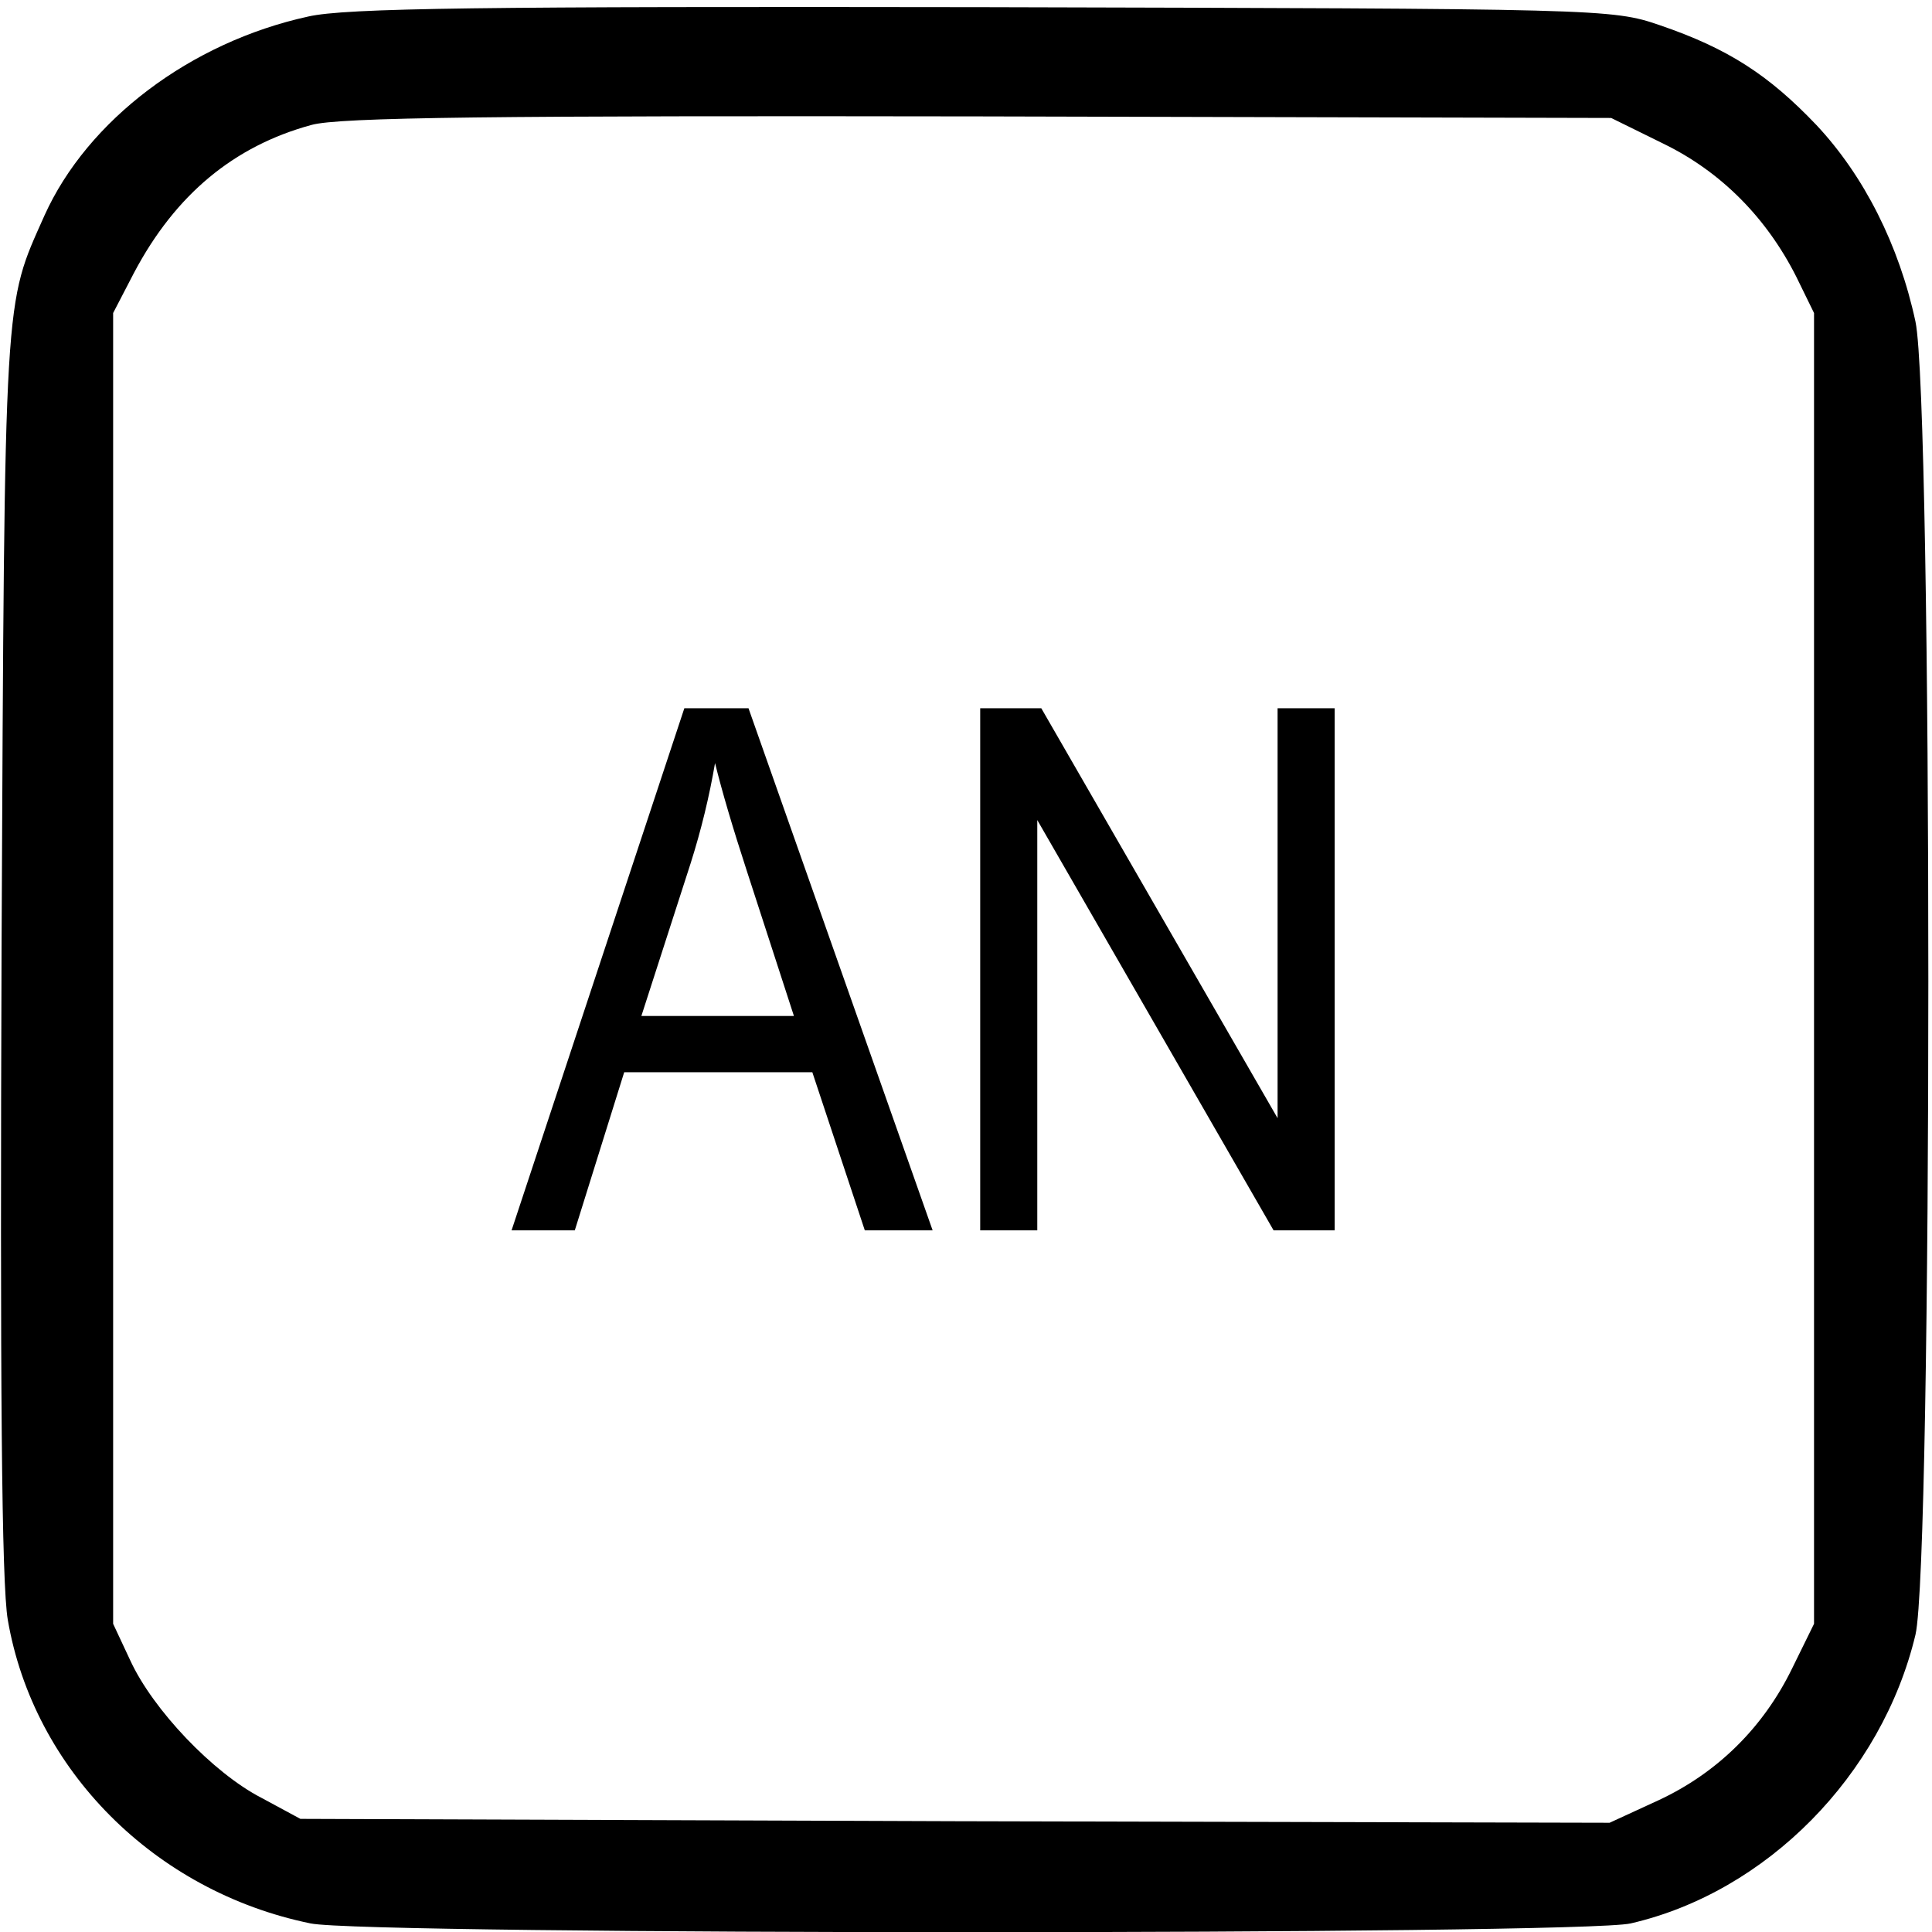 <?xml version="1.0" encoding="UTF-8" standalone="no"?>
<!-- Created with Inkscape (http://www.inkscape.org/) -->

<svg
   xmlns:dc="http://purl.org/dc/elements/1.1/"
   xmlns:cc="http://creativecommons.org/ns#"
   xmlns:rdf="http://www.w3.org/1999/02/22-rdf-syntax-ns#"
   xmlns:svg="http://www.w3.org/2000/svg"
   xmlns="http://www.w3.org/2000/svg"
   xmlns:sodipodi="http://sodipodi.sourceforge.net/DTD/sodipodi-0.dtd"
   xmlns:inkscape="http://www.inkscape.org/namespaces/inkscape"
   version="1.0"
   width="468pt"
   height="468pt"
   viewBox="0 0 468 468"
   id="svg2"
   inkscape:version="0.48.4 r9939"
   sodipodi:docname="general_an.svg">
  <sodipodi:namedview
     pagecolor="#ffffff"
     bordercolor="#666666"
     borderopacity="1"
     objecttolerance="10"
     gridtolerance="10"
     guidetolerance="10"
     inkscape:pageopacity="0"
     inkscape:pageshadow="2"
     inkscape:window-width="795"
     inkscape:window-height="480"
     id="namedview10"
     showgrid="false"
     inkscape:zoom="0.4034188"
     inkscape:cx="787.02331"
     inkscape:cy="292.5"
     inkscape:window-x="504"
     inkscape:window-y="110"
     inkscape:window-maximized="0"
     inkscape:current-layer="layer1" />
  <defs
     id="defs12" />
  <g
     transform="matrix(0.189,0,0,-0.189,0,468)"
     id="g6"
     fill="#000000"
     stroke="none">
    <path
       d="M 395,2455 C 244,2422 112,2322 57,2200 5,2083 6,2112 2,1260 0,702 2,446 10,400 43,208 198,52 398,11 c 71,-15 1628,-15 1692,0 174,40 322,190 365,370 22,94 22,1579 0,1683 -21,98 -66,187 -127,252 -61,64 -113,98 -201,128 -61,21 -75,21 -867,23 -640,1 -817,-1 -865,-12 z m 1737,-163 c 74,-36 132,-95 170,-170 l 23,-47 0,-840 0,-840 -28,-57 c -37,-76 -96,-134 -171,-169 l -63,-29 -839,2 -839,3 -50,27 C 273,204 196,285 167,348 l -22,47 0,840 0,840 27,52 c 53,100 128,162 227,189 35,10 236,12 856,11 l 810,-2 67,-33 z"
       id="path8" />
  </g>

    <g
       transform="scale(0.928,1.077)"
       id="text2990"
	   fill="#000000" 
	   stroke="none">
      <path
         d="m 133.534,276.732 45.102,-117.441 16.743,0 48.066,117.441 -17.704,0 -13.699,-35.569 -49.107,0 -12.898,35.569 z m 33.886,-48.226 39.815,0 -12.257,-32.525 c -3.739,-9.88 -6.516,-17.998 -8.331,-24.353 -1.495,7.53 -3.605,15.007 -6.329,22.431 z"
         id="path2988" />
      <path
         d="m 255.862,276.732 0,-117.441 15.942,0 61.685,92.206 0,-92.206 14.9,0 0,117.441 -15.942,0 -61.685,-92.287 0,92.287 z"
         id="path2990" />
    </g>

</svg>
